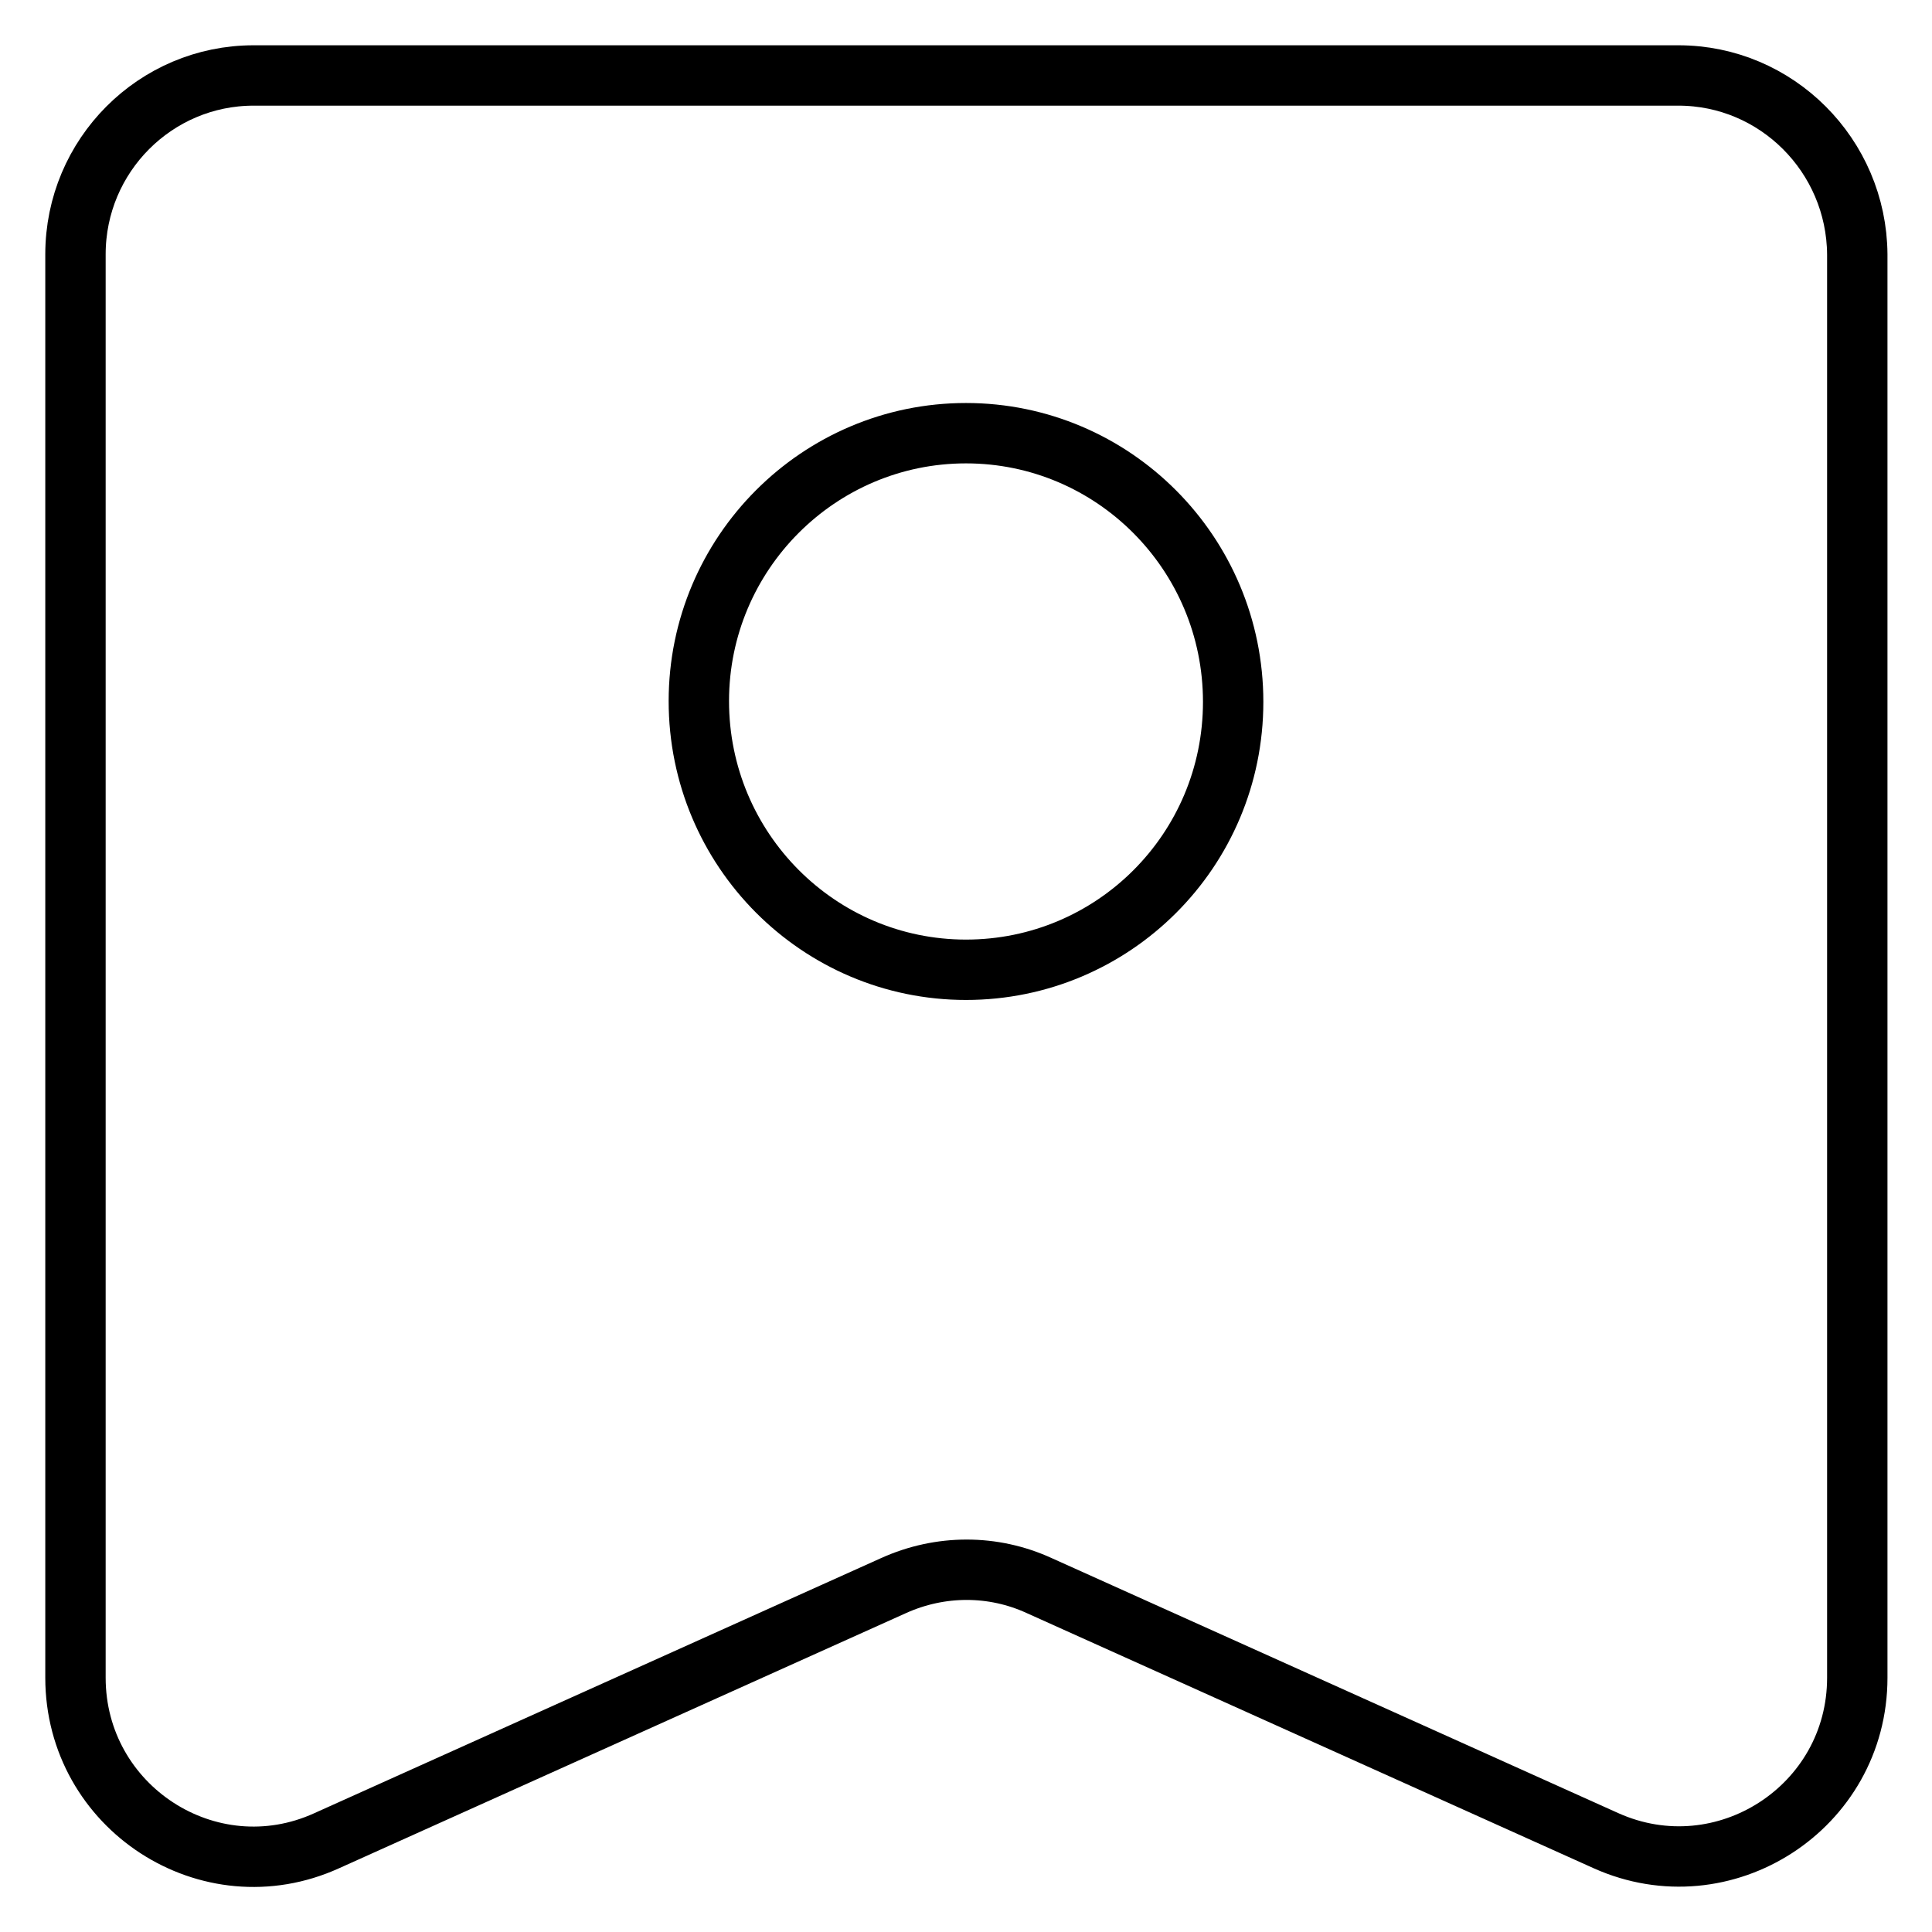 <?xml version="1.0" encoding="utf-8"?>
<!-- Svg Vector Icons : http://www.onlinewebfonts.com/icon -->
<!DOCTYPE svg PUBLIC "-//W3C//DTD SVG 1.1//EN" "http://www.w3.org/Graphics/SVG/1.1/DTD/svg11.dtd">
<svg version="1.1" xmlns="http://www.w3.org/2000/svg" xmlns:xlink="http://www.w3.org/1999/xlink" x="0px" y="0px" viewBox="0 0 256 256" enable-background="new 0 0 256 256" xml:space="preserve">
<g> <path stroke-width="8" fill-opacity="0" stroke="#000000"  d="M222.4,10H33.6C20.6,10,10,20.6,10,33.7v188.6c0,17.2,17.7,28.7,33.3,21.6l75.1-33.8 c6.2-2.8,13.2-2.8,19.3,0l75.1,33.8c15.6,7,33.3-4.4,33.3-21.6V33.7C246,20.6,235.4,10,222.4,10z M128,128.5 c-19.5,0-35.4-15.9-35.4-35.6c0-19.6,15.9-35.5,35.4-35.5s35.4,15.9,35.4,35.6S147.5,128.5,128,128.5z"/></g>
</svg>